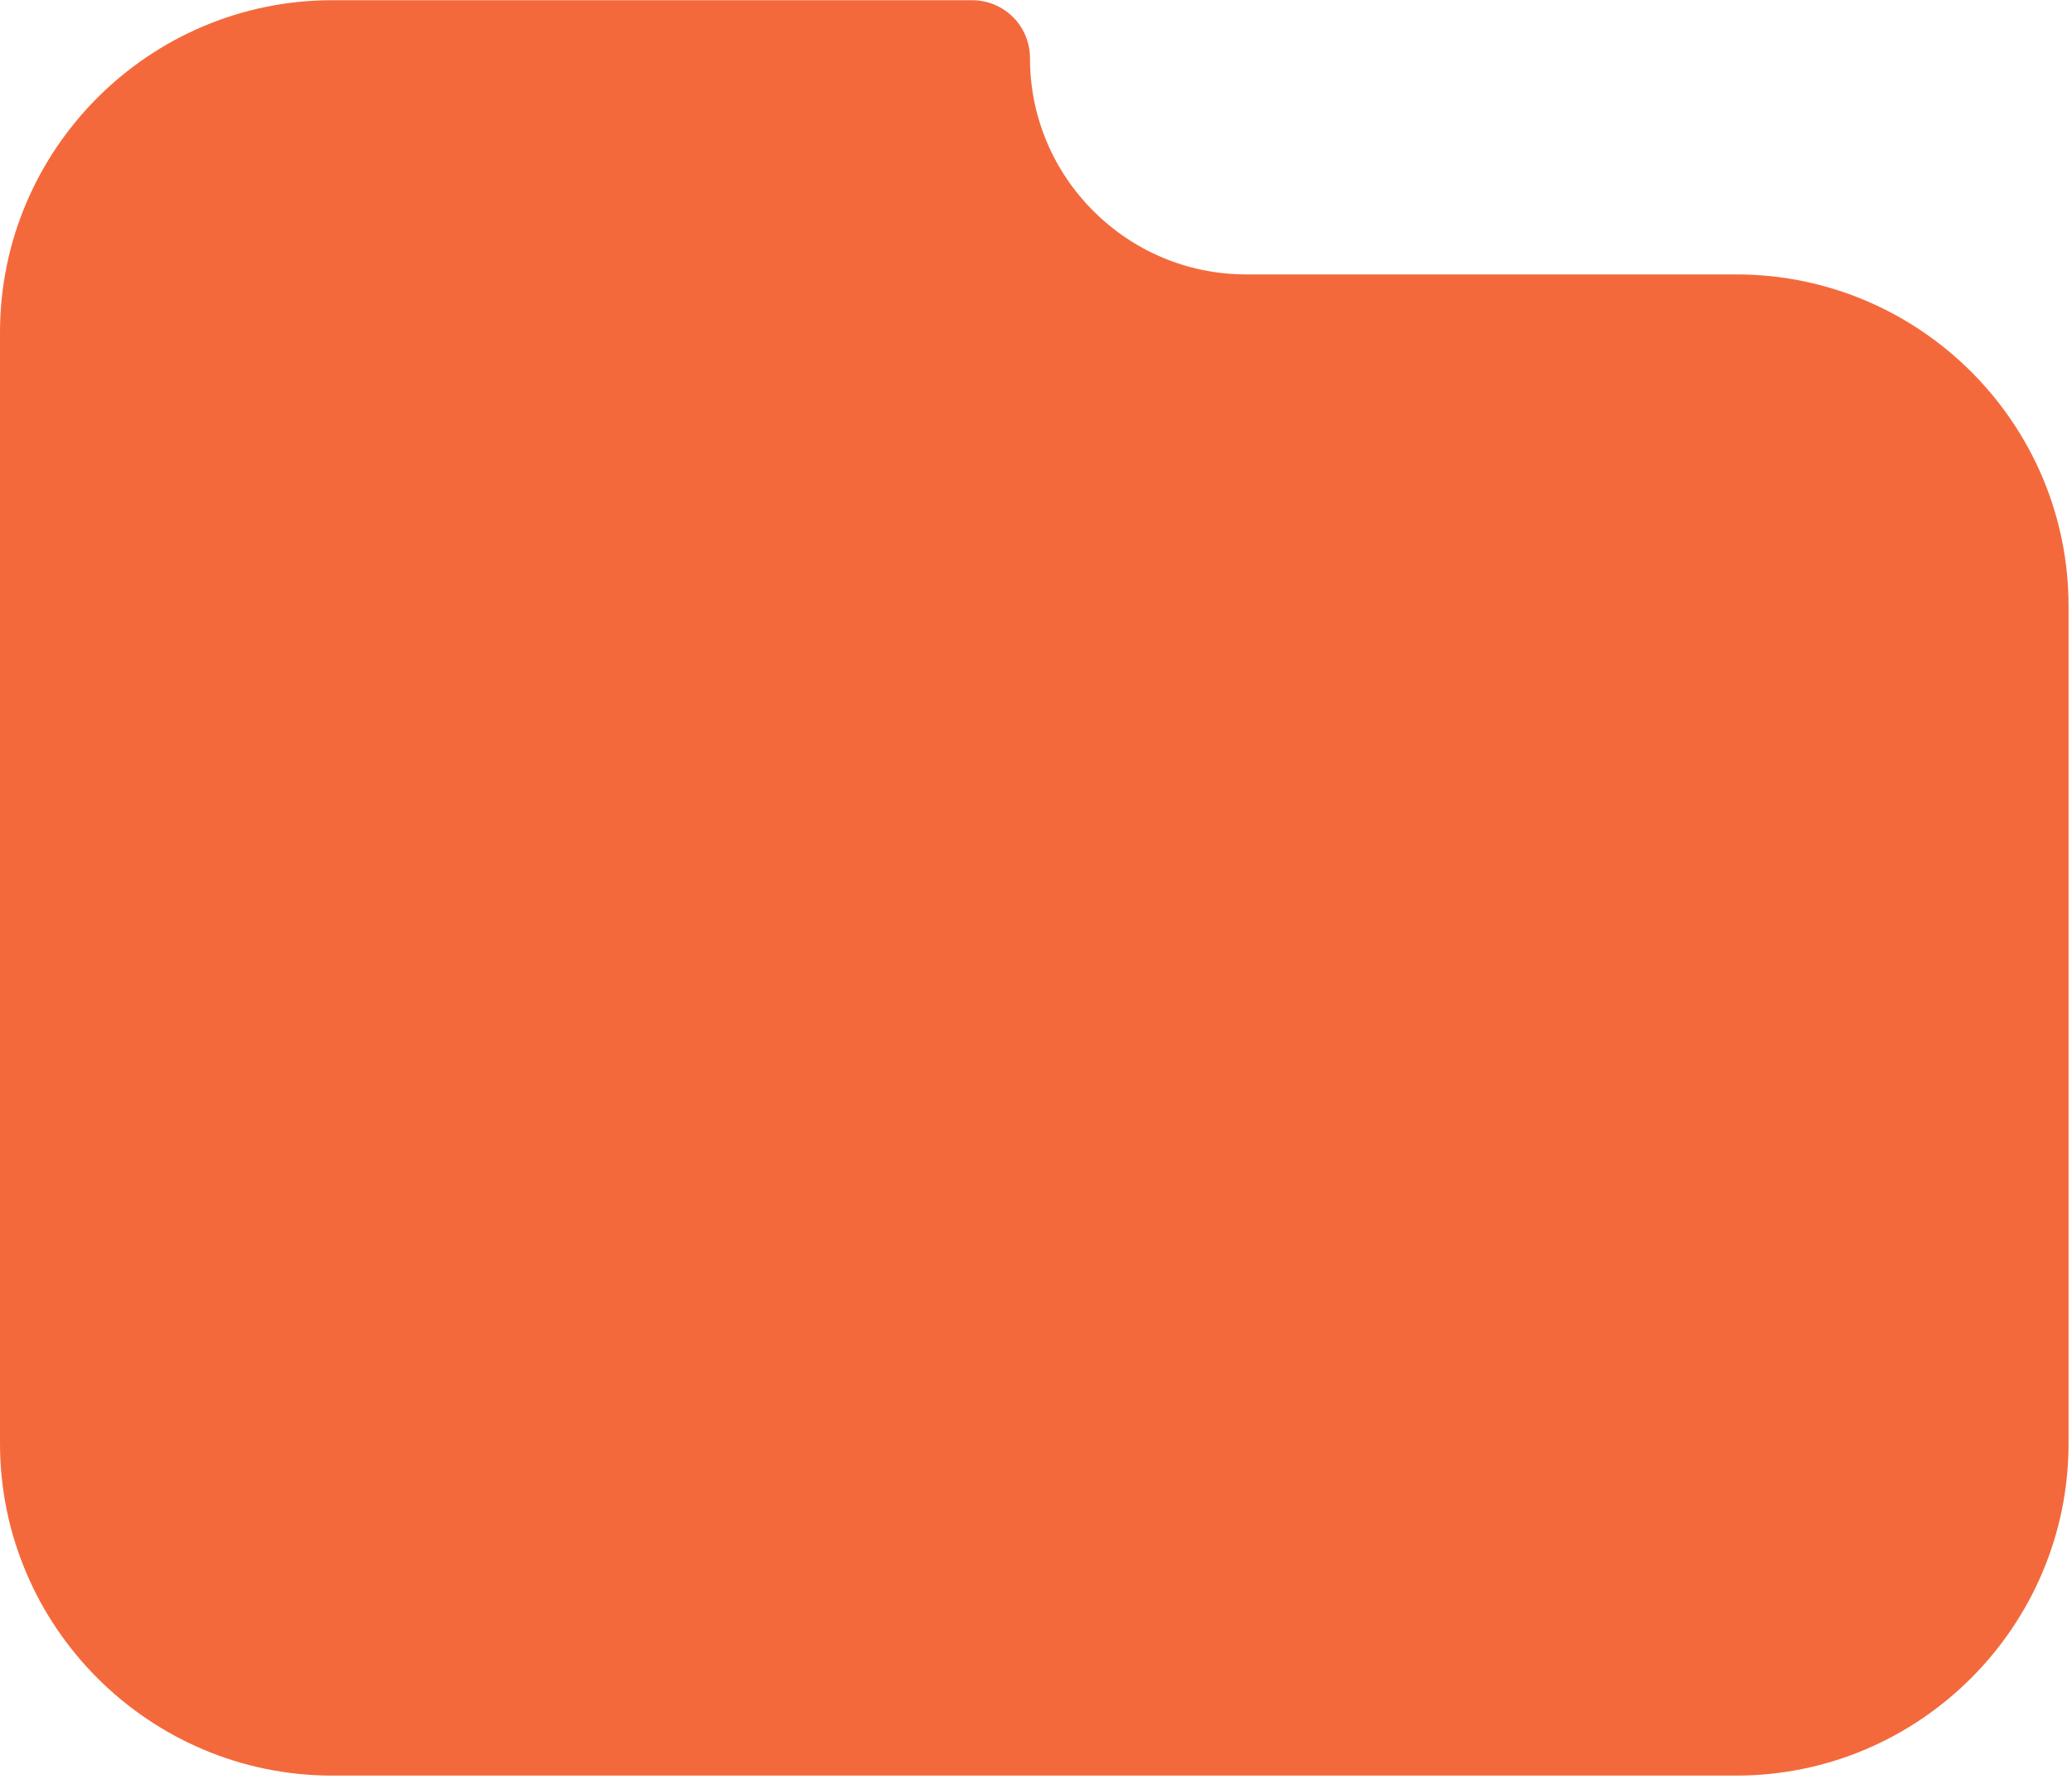 <?xml version="1.0"?>

<svg width="482" height="414" viewBox="0 0 482 414" version="1.1" xmlns="http://www.w3.org/2000/svg" xmlns:xlink="http://www.w3.org/1999/xlink">  <title>folder</title> <desc>Created with Sketch.</desc> <defs></defs> <g id="Page-1" stroke="none" stroke-width="1" fill="none" fill-rule="evenodd"> <g id="folder" fill="#F4693C" fill-rule="nonzero"> <path d="M403.9,63.85 C446.5,63.85 481.2,98.45 481.2,141.05 L481.2,335.85 C481.2,378.45 446.5,413.15 403.9,413.15 L77.3,413.15 C34.7,413.15 0,378.45 0,335.85 L0,77.35 C0,34.75 34.7,0.05 77.3,0.05 L226.1,0.05 C233.6,0.05 239.6,6.05 239.6,13.55 C239.6,41.35 262.2,63.85 289.9,63.85 L403.9,63.85 Z" id="Shape"></path> </g> </g>
</svg>